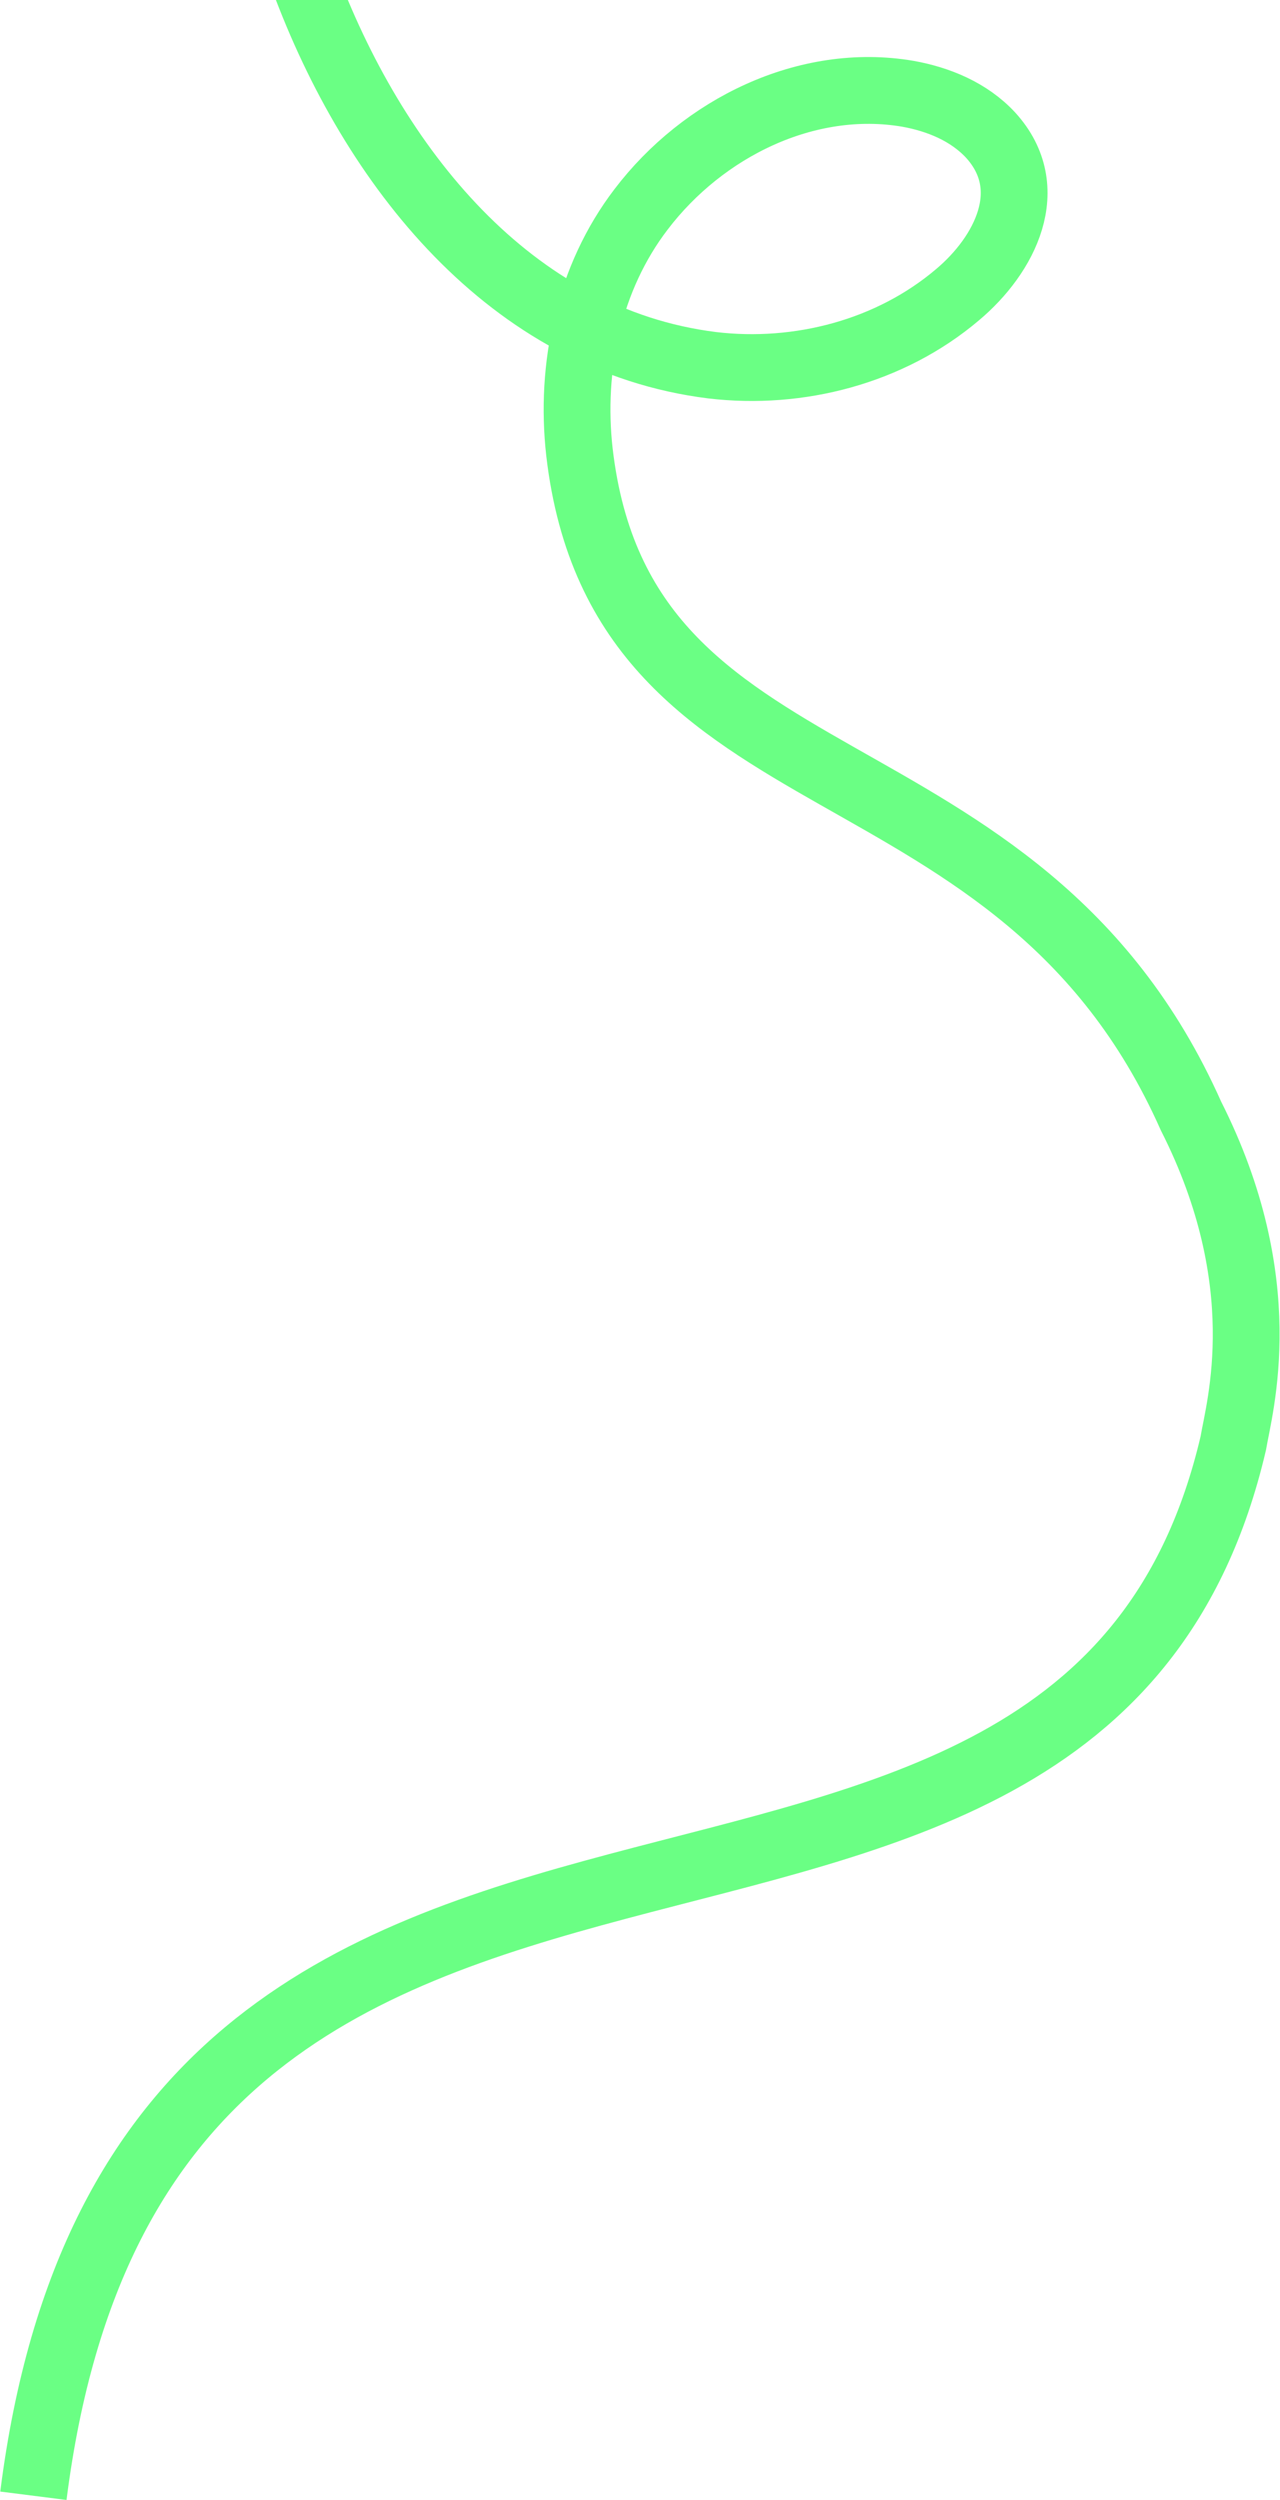 <svg width="1150" height="2245" viewBox="0 0 1150 2245" fill="none" xmlns="http://www.w3.org/2000/svg">
<path d="M272.73 -19.155C335.332 149.827 458.455 305.39 639.799 327.948C717.553 337.179 799.719 316.006 860.31 264.604C902.728 228.984 933.614 169.267 890.056 121.39C870.622 100.38 843.107 89.101 815.612 84.19C724.785 68.734 631.567 114.889 575.987 187.964C529.008 249.361 511.965 329.507 520.617 406.065C558.834 734.706 914.694 652.921 1070 1002C1146 1152 1113.56 1262.92 1108 1296C970 1886 130 1452 30 2241" stroke="#6AFF84" stroke-width="60" stroke-miterlimit="10"/>
</svg>
